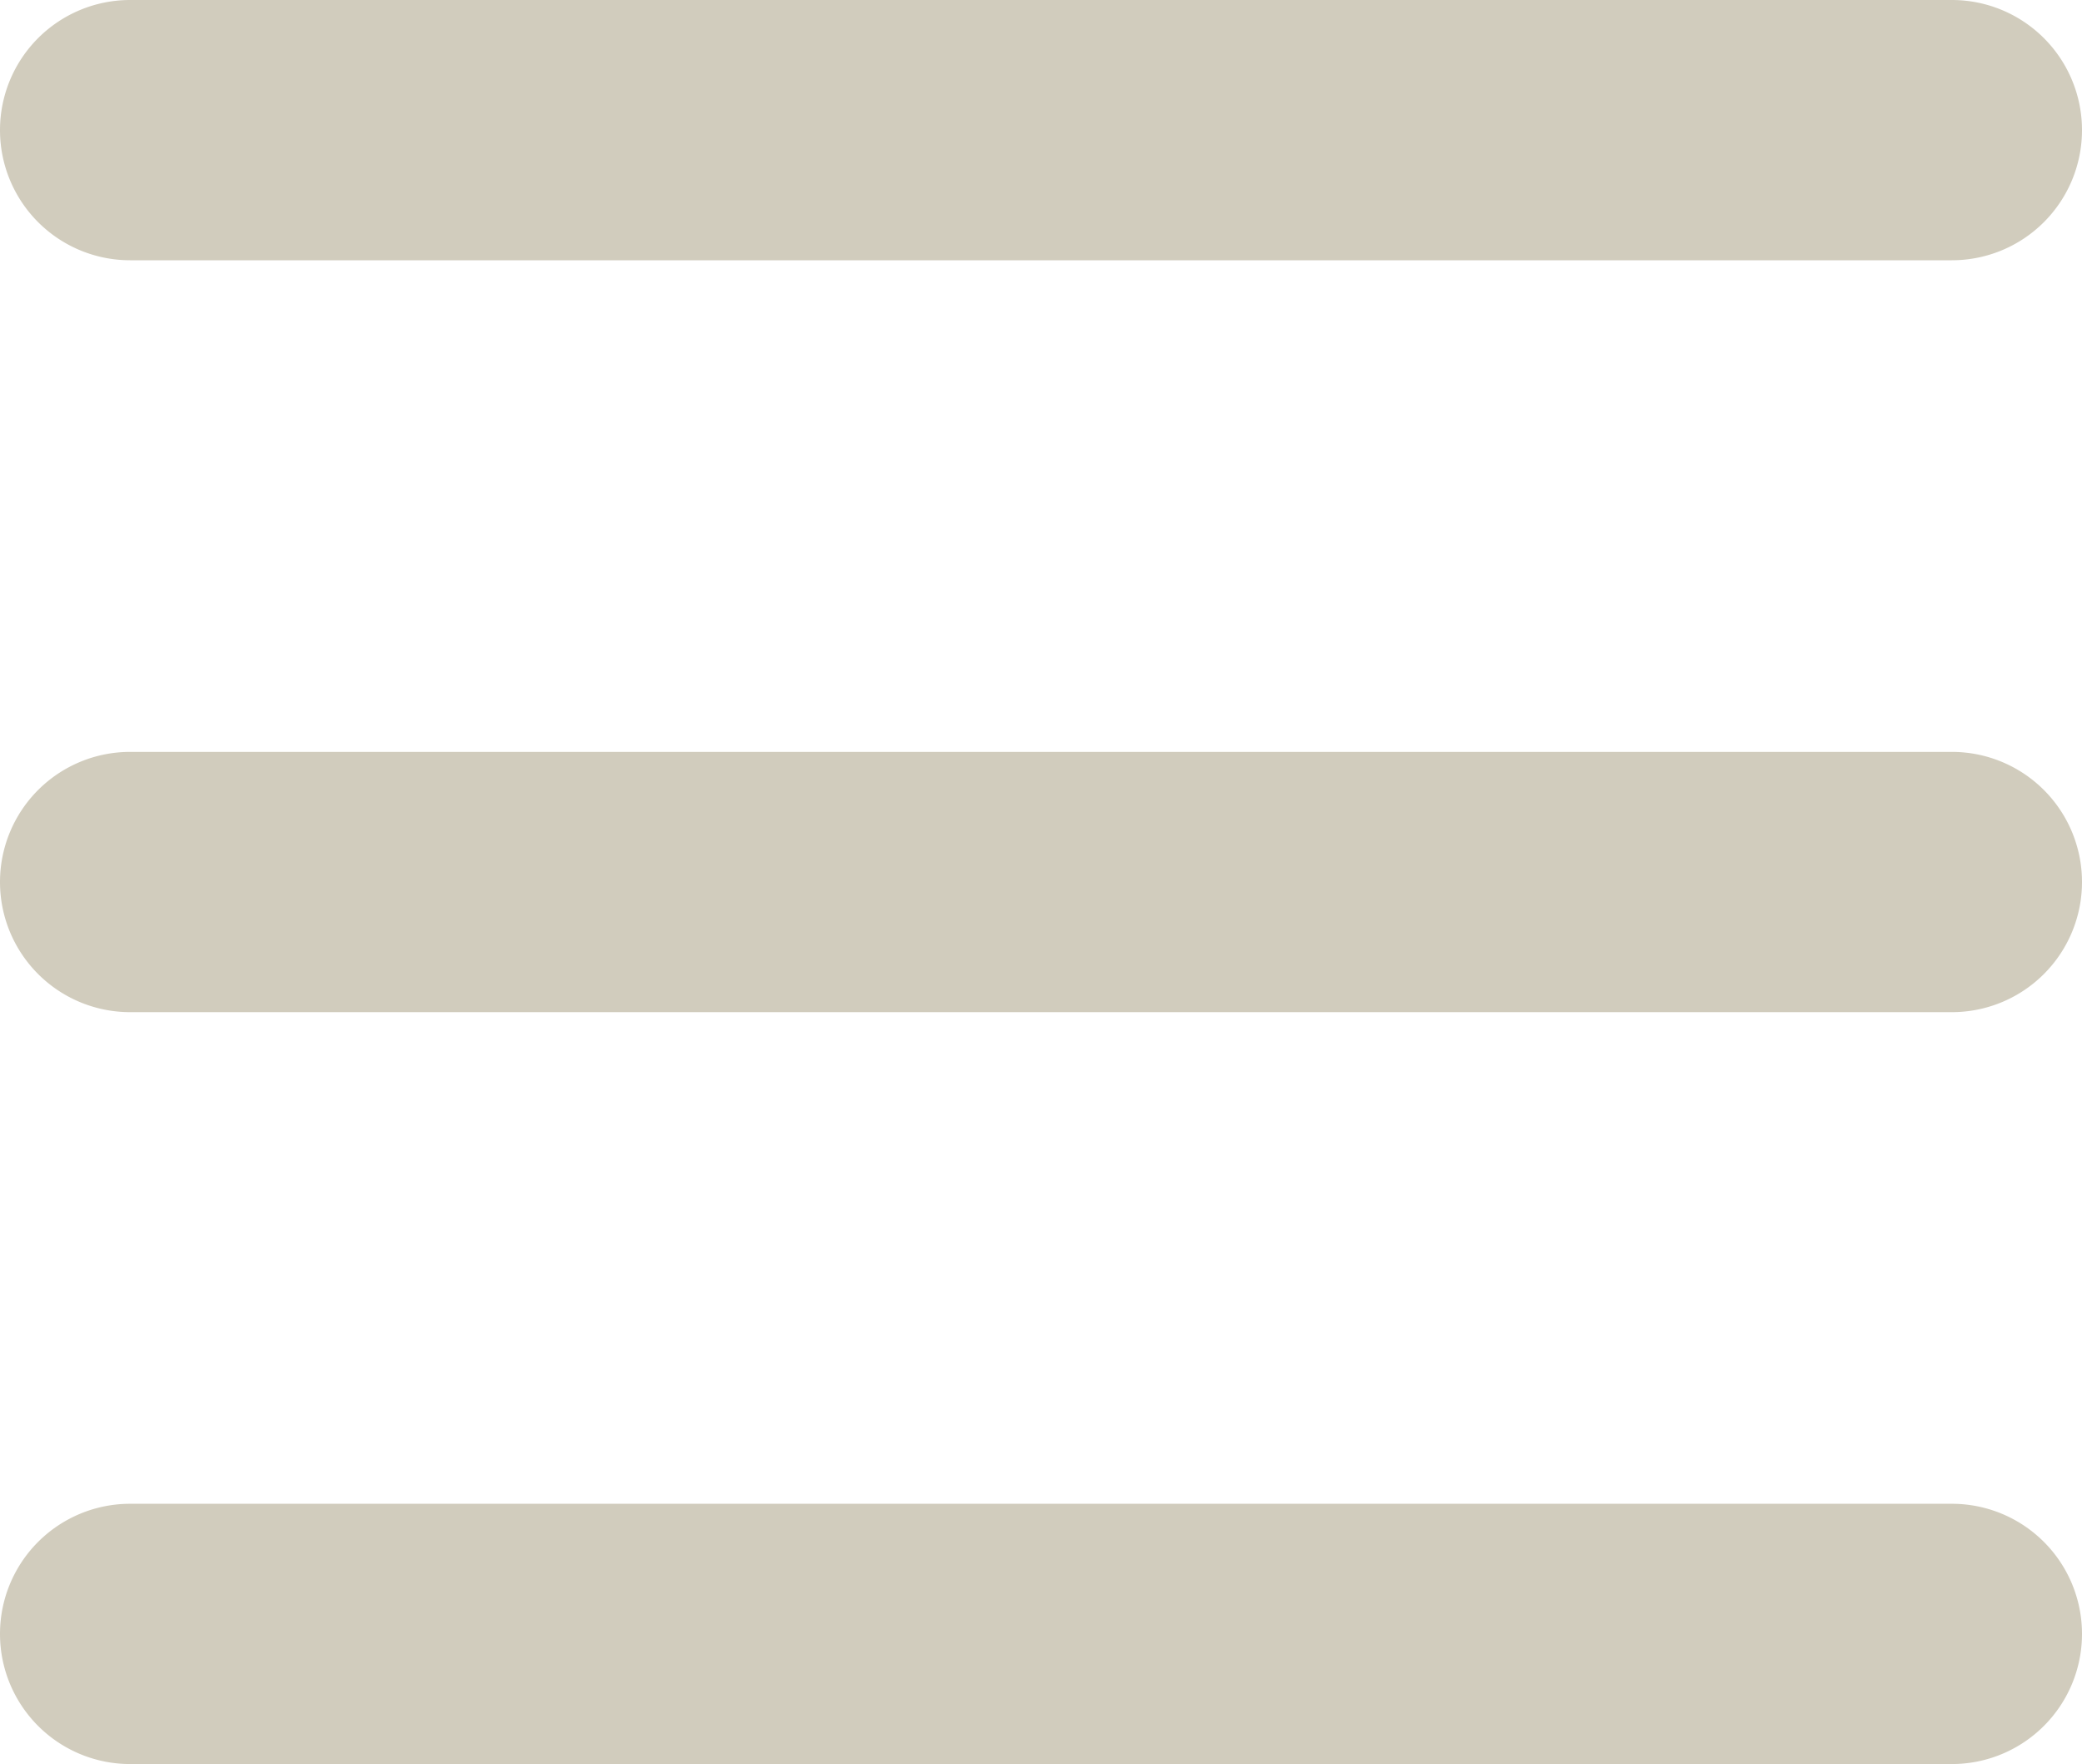 <svg xmlns="http://www.w3.org/2000/svg" viewBox="0 0 36 30.5" xmlns:v="https://vecta.io/nano"><path d="M0,28.25H0A2.25,2.25,0,0,1,2.25,26h31.5A2.25,2.25,0,0,1,36,28.25h0a2.25,2.25,0,0,1-2.25,2.25H2.25A2.25,2.25,0,0,1,0,28.25ZM2.25,13h31.5A2.25,2.25,0,0,1,36,15.25h0a2.25,2.25,0,0,1-2.25,2.25H2.25A2.25,2.25,0,0,1,0,15.25H0A2.25,2.25,0,0,1,2.25,13Zm0-13h31.5A2.25,2.25,0,0,1,36,2.25h0A2.25,2.25,0,0,1,33.75,4.5H2.25A2.25,2.25,0,0,1,0,2.25H0A2.25,2.25,0,0,1,2.25,0Z" fill="#D1CCBD" fill-rule="evenodd"/></svg>

